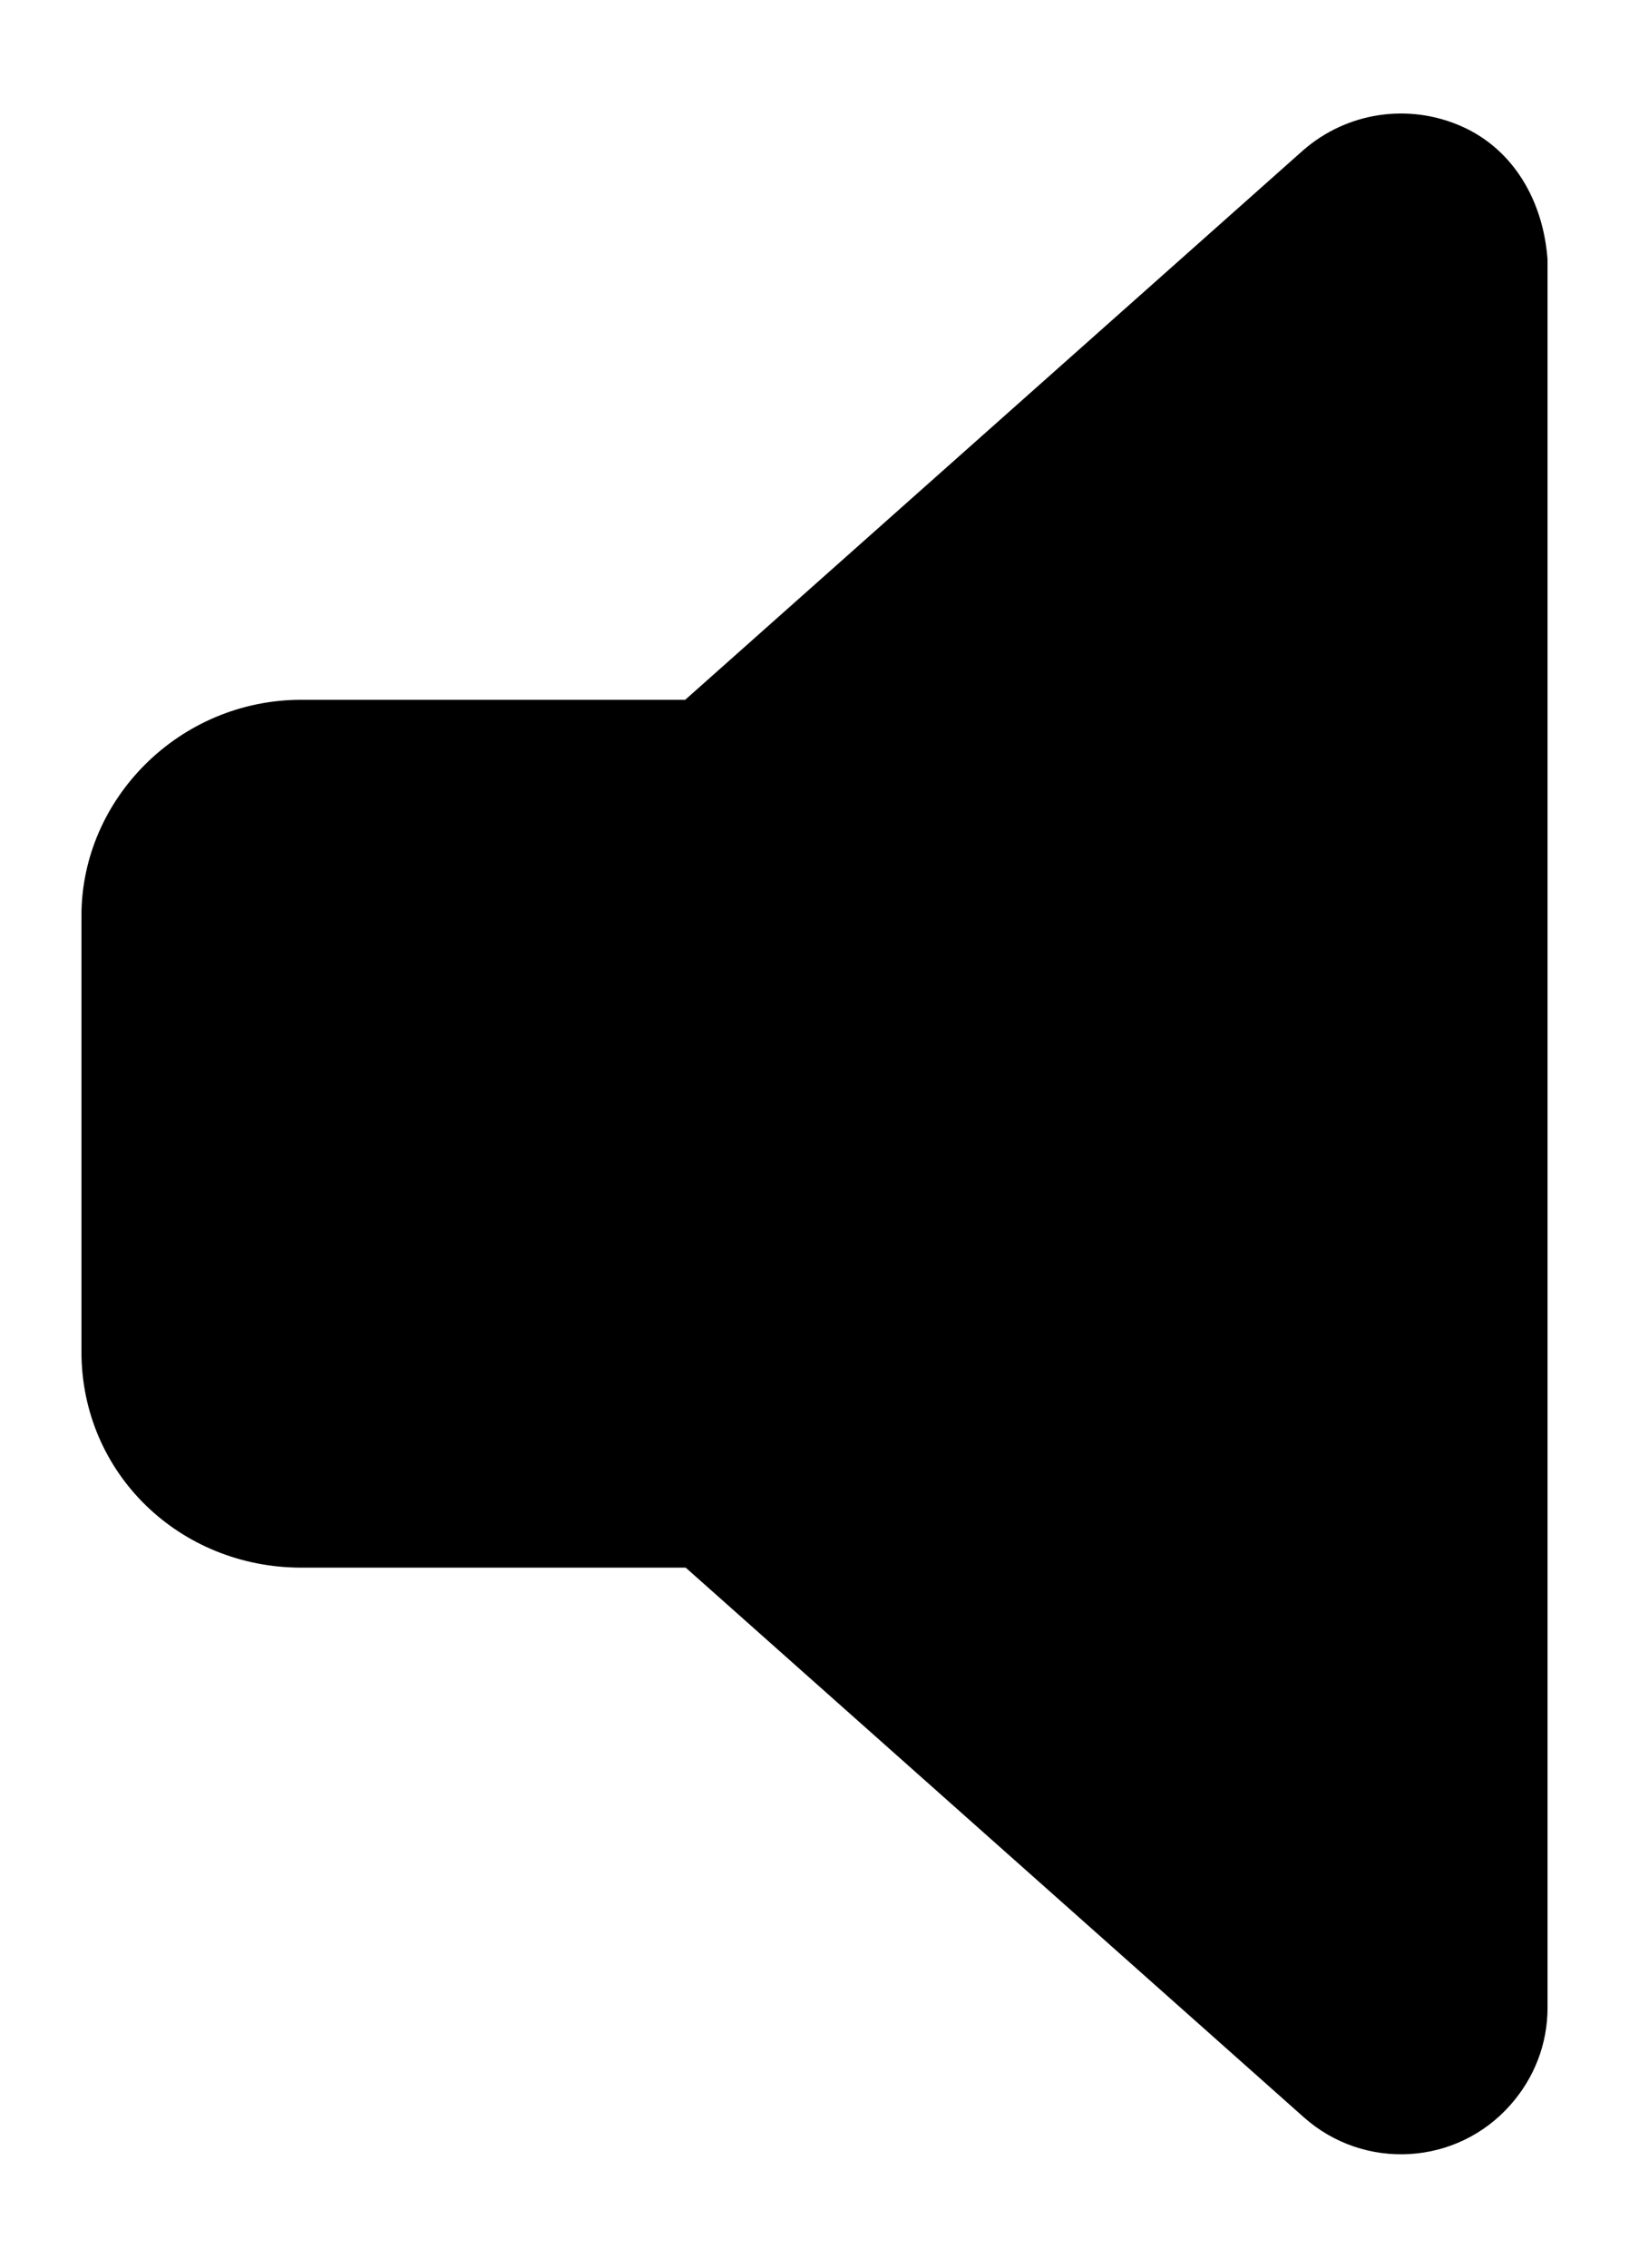 <?xml version="1.0" encoding="utf-8"?>
<!-- Generator: Adobe Illustrator 26.0.3, SVG Export Plug-In . SVG Version: 6.00 Build 0)  -->
<svg version="1.1" id="Layer_1" xmlns="http://www.w3.org/2000/svg" xmlns:xlink="http://www.w3.org/1999/xlink" x="0px" y="0px"
	 viewBox="0 0 320 445.3" style="enable-background:new 0 0 320 445.3;" xml:space="preserve">
<path d="M287.1,24.8c-10.4-4.6-22.5-2.8-31.1,4.7L134.6,137.4H59.2c-23.9,0-43.2,19.4-43.2,42.4v85.6c0,23.9,19.3,42.4,43.2,42.4
	h75.5l121.4,107.9c11.9,10.6,30.1,9.5,40.6-2.4c4.7-5.3,7.3-12,7.3-19.1V51C303.2,39.7,297.5,29.4,287.1,24.8z"/>
</svg>
